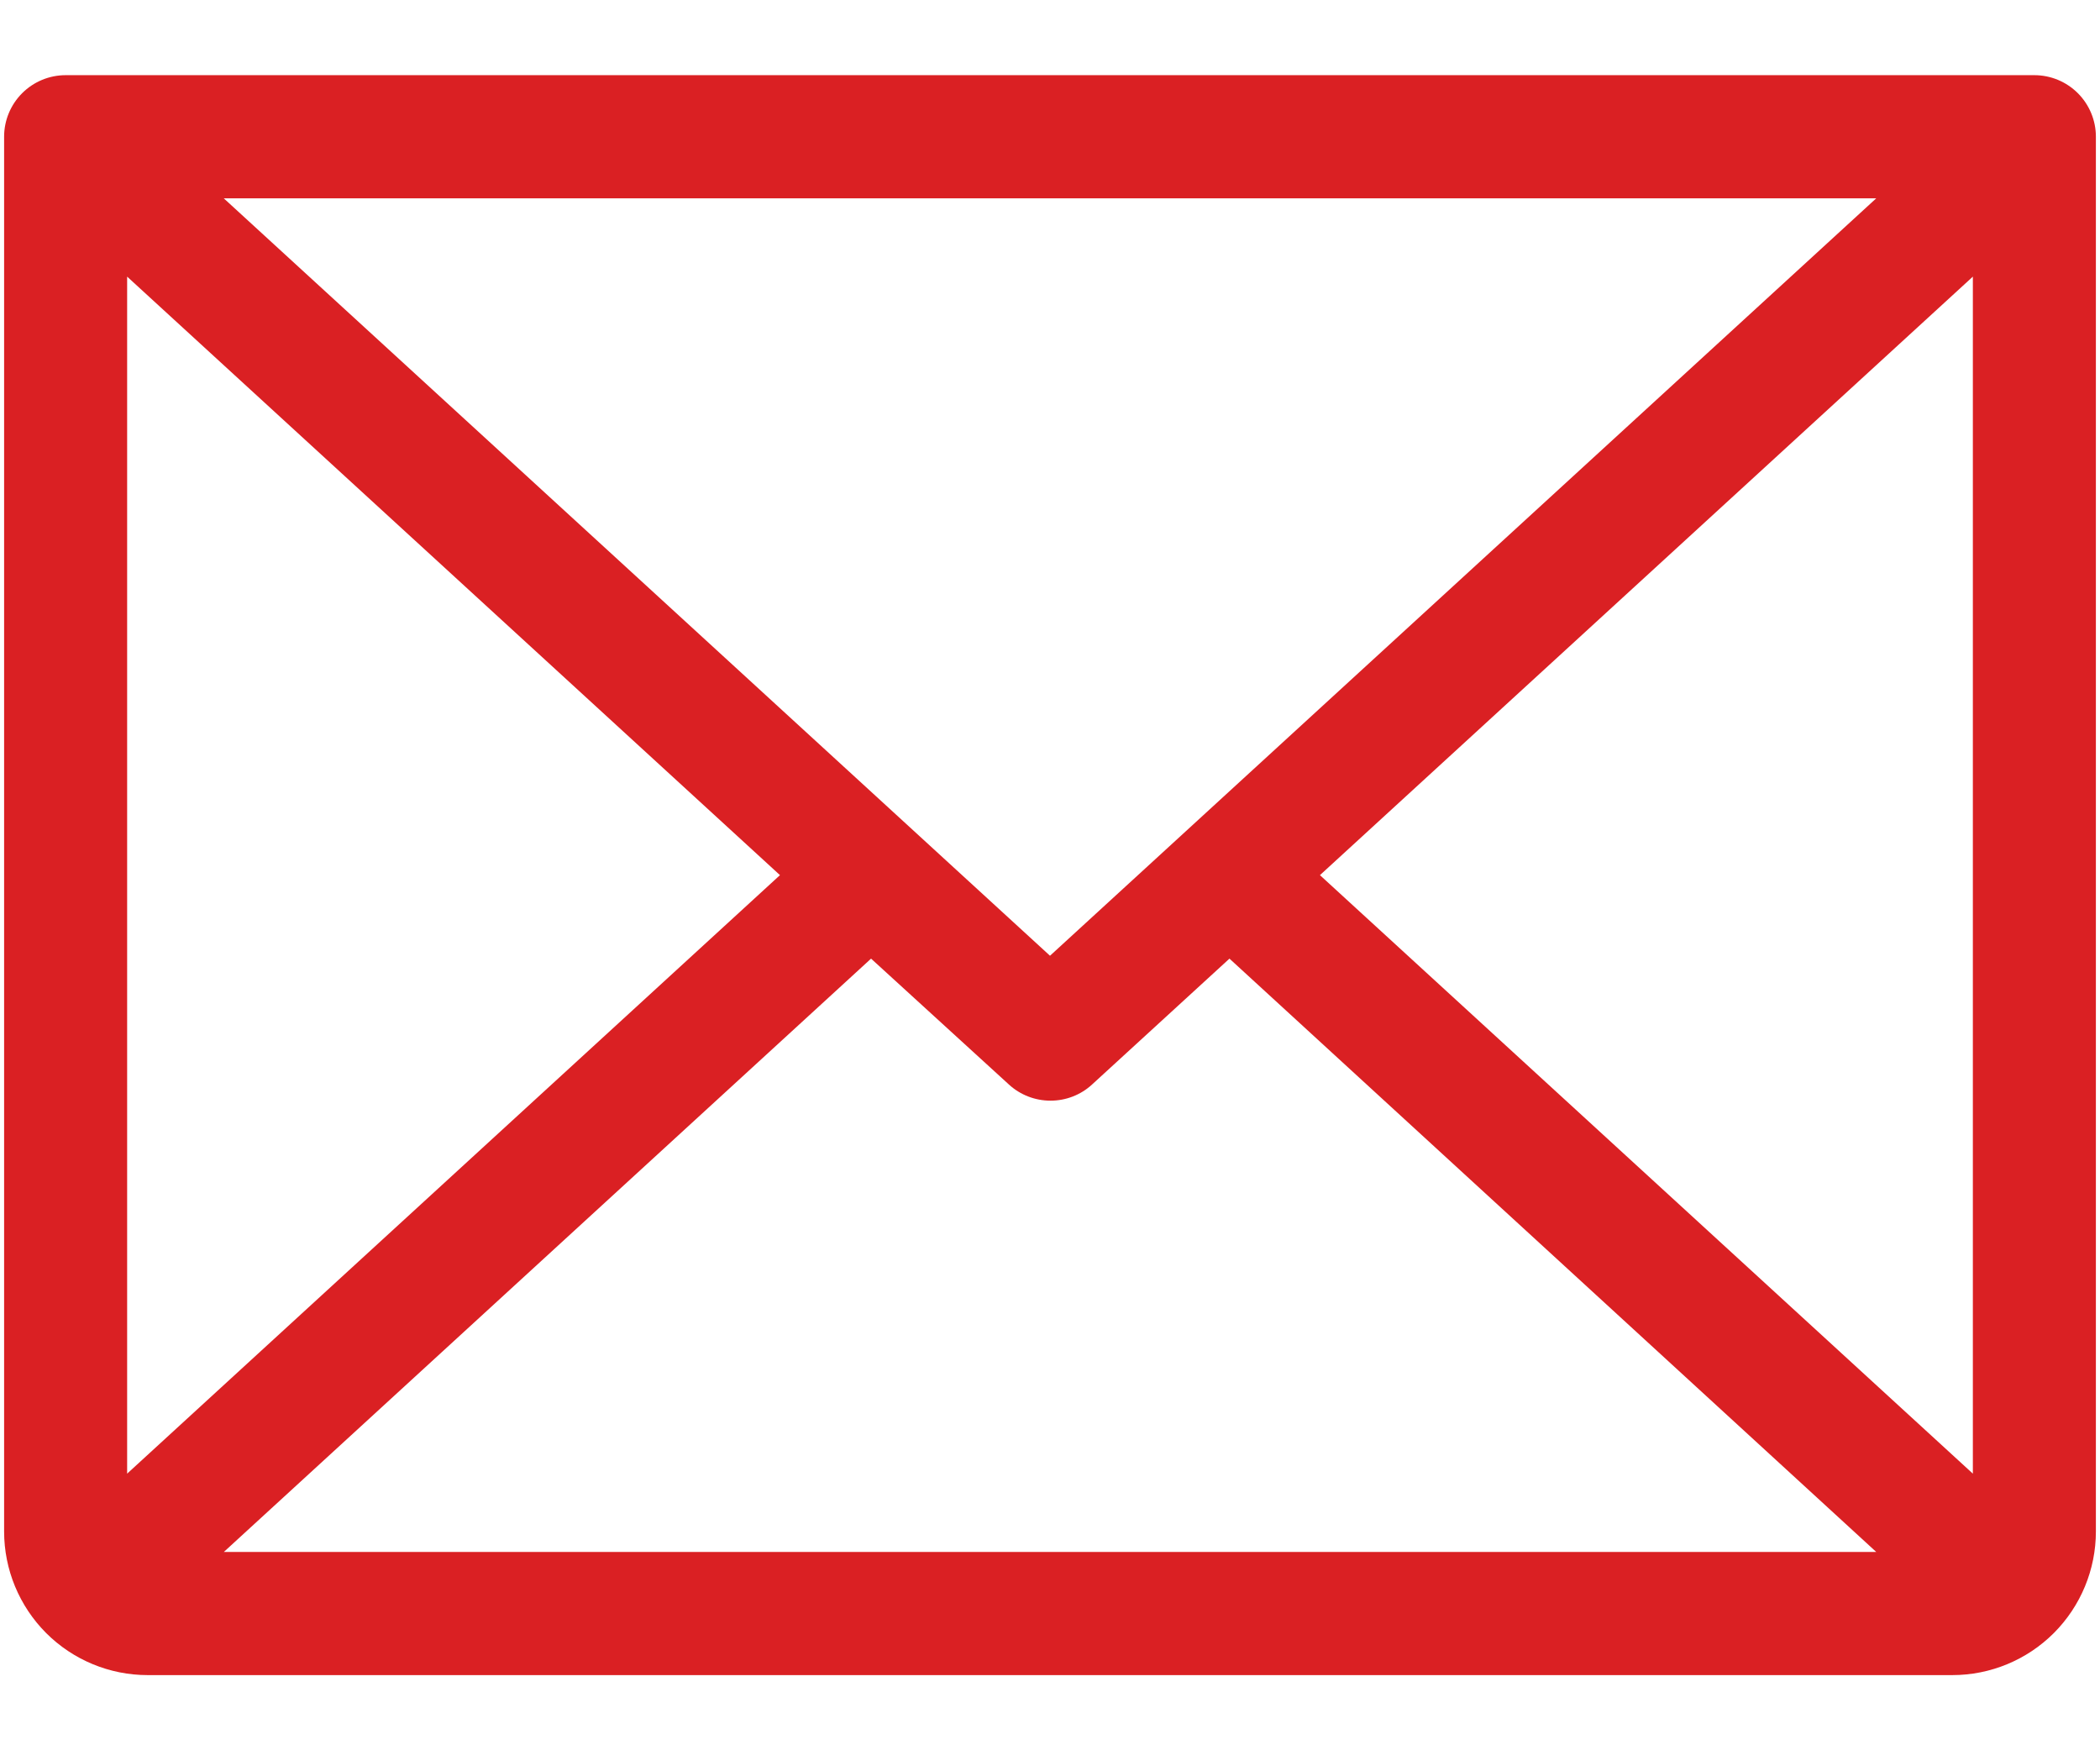 <svg width="24" height="20" viewBox="0 0 24 20" fill="none" xmlns="http://www.w3.org/2000/svg">
<path d="M23.25 0.859H0.75C0.564 0.859 0.385 0.933 0.253 1.065C0.121 1.197 0.047 1.376 0.047 1.562V17.5C0.047 17.935 0.22 18.352 0.527 18.66C0.835 18.968 1.252 19.141 1.688 19.141H22.312C22.748 19.141 23.165 18.968 23.473 18.66C23.78 18.352 23.953 17.935 23.953 17.5V1.562C23.953 1.376 23.879 1.197 23.747 1.065C23.615 0.933 23.436 0.859 23.25 0.859ZM12 10.921L2.557 2.266H21.443L12 10.921ZM8.914 10L1.453 16.839V3.161L8.914 10ZM9.955 10.954L11.531 12.393C11.661 12.512 11.83 12.577 12.006 12.577C12.181 12.577 12.351 12.512 12.48 12.393L14.051 10.954L21.443 17.734H2.558L9.955 10.954ZM15.085 10L22.547 3.161V16.839L15.085 10Z" fill="#DA2023"/>
</svg>
